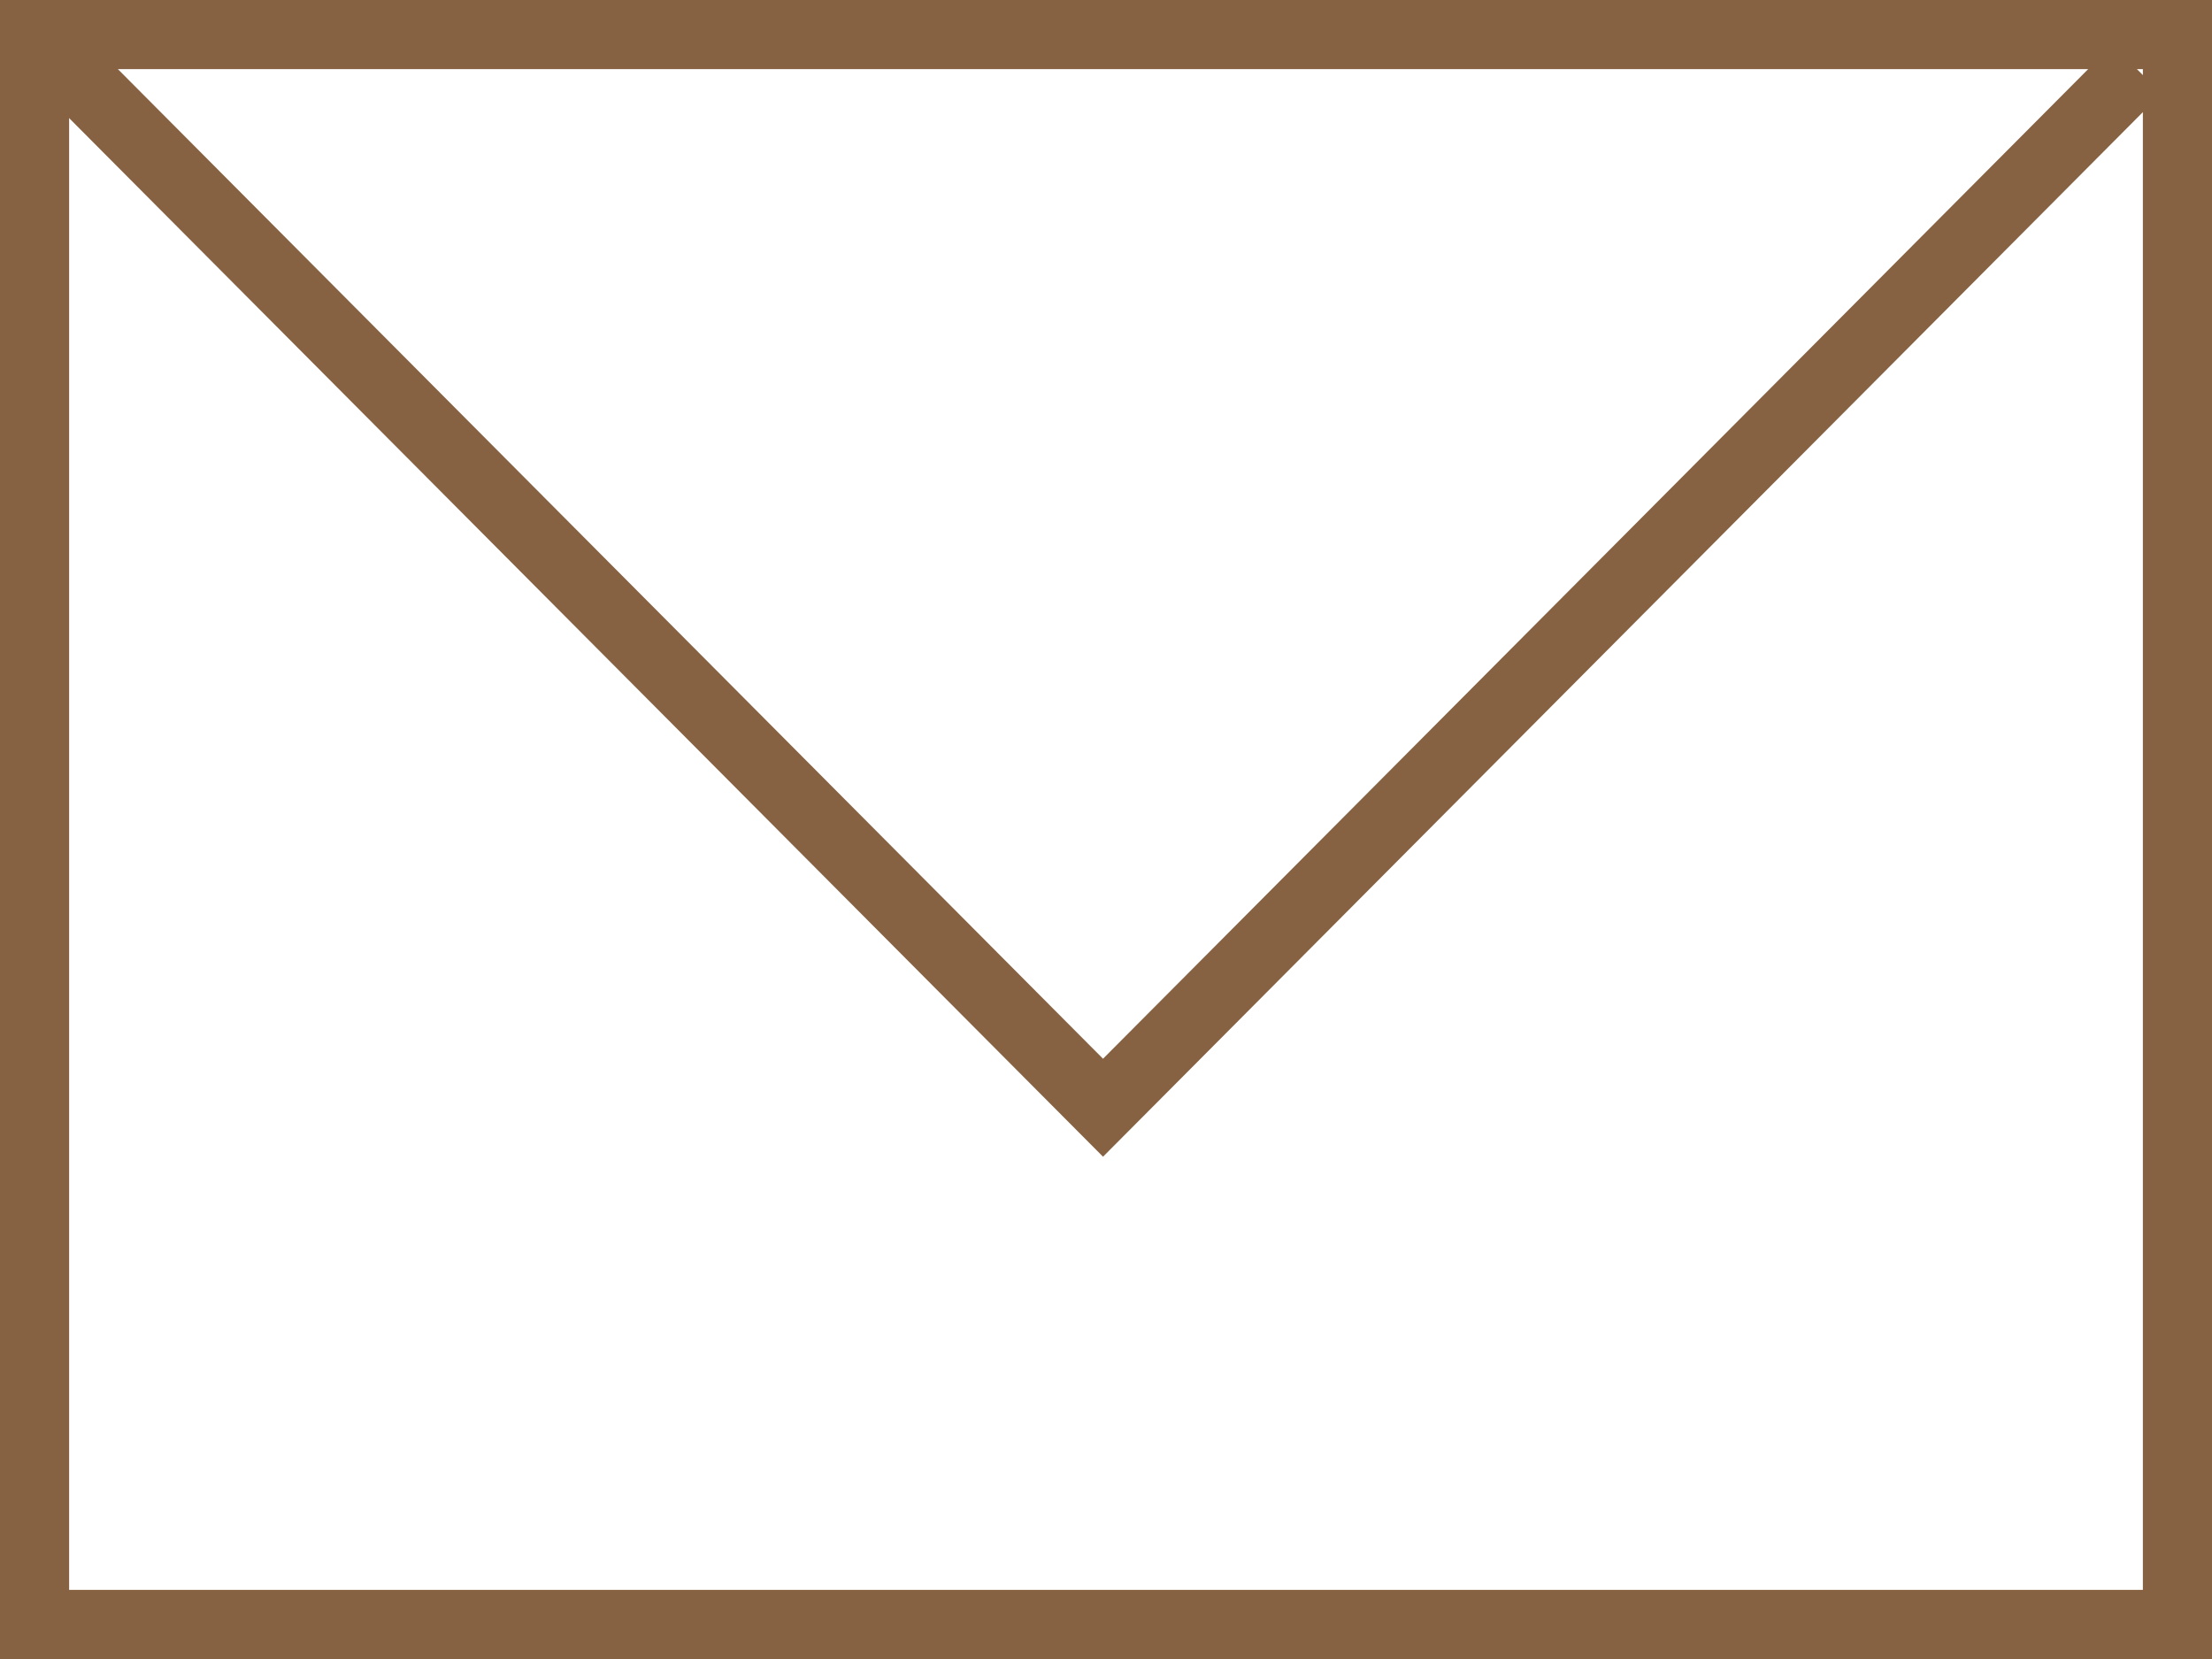<?xml version="1.0" encoding="UTF-8"?>
<svg width="32px" height="24px" viewBox="0 0 32 24" version="1.1" xmlns="http://www.w3.org/2000/svg" xmlns:xlink="http://www.w3.org/1999/xlink">
    <g id="Seiten" stroke="none" stroke-width="1" fill="none" fill-rule="evenodd">
        <g id="Landingpage_Colour_Option3-Copy" transform="translate(-21, -3308)" stroke="#866243">
            <g id="Group-9" transform="translate(-3, 2075)">
                <g id="Group-6" transform="translate(0, 1061)">
                    <g id="Group-5" transform="translate(24, 172)">
                        <path d="M0.5,0.5 L0.5,23.5 L31.5,23.5 L31.5,0.5 L0.5,0.5 Z" id="Rectangle-5"></path>
                        <polyline id="Path-4" fill-rule="nonzero" points="1 1 15.957 16.025 30.914 1"></polyline>
                    </g>
                </g>
            </g>
        </g>
    </g>
</svg>
